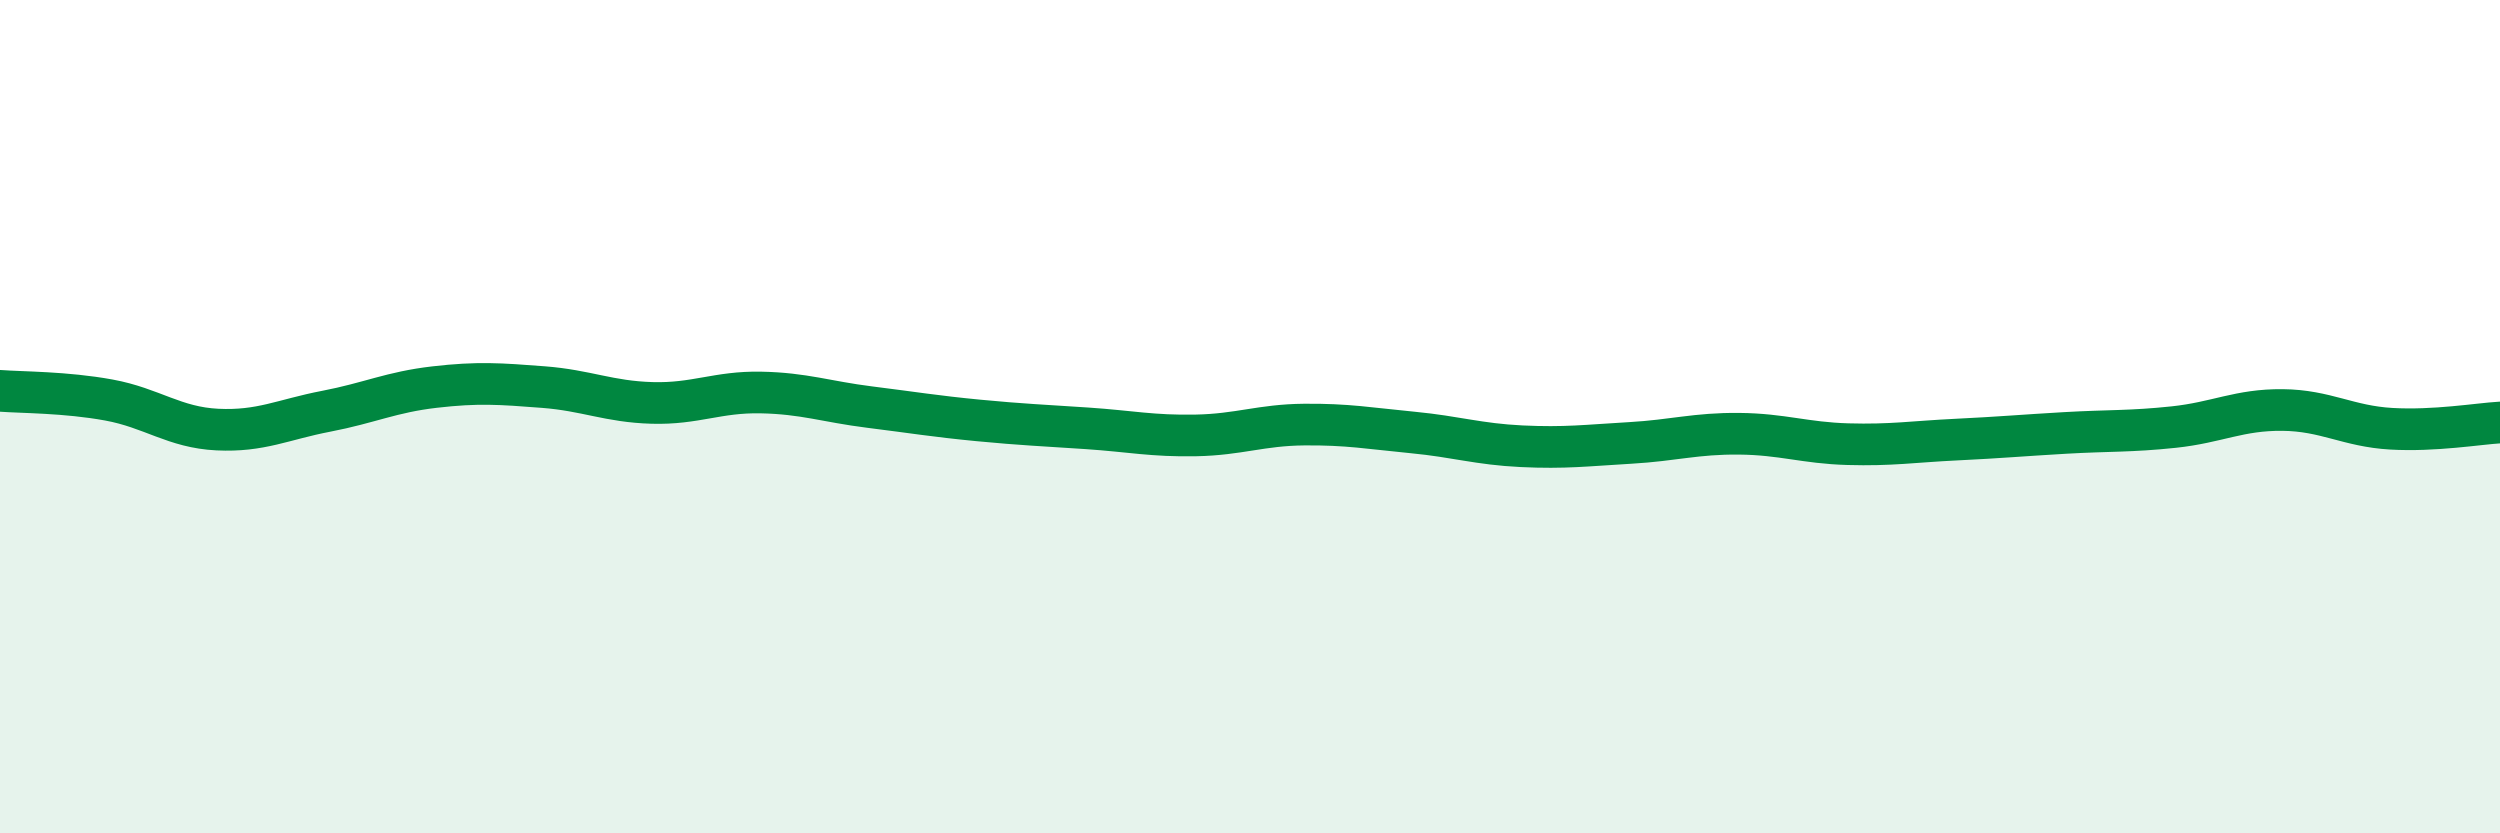 
    <svg width="60" height="20" viewBox="0 0 60 20" xmlns="http://www.w3.org/2000/svg">
      <path
        d="M 0,9.38 C 0.52,9.42 1.57,9.41 2.61,9.6 C 3.65,9.79 4.18,10.26 5.22,10.31 C 6.26,10.36 6.79,10.07 7.83,9.87 C 8.87,9.67 9.39,9.41 10.43,9.29 C 11.47,9.17 12,9.21 13.04,9.29 C 14.08,9.37 14.61,9.64 15.65,9.67 C 16.69,9.7 17.22,9.4 18.26,9.42 C 19.3,9.44 19.83,9.64 20.87,9.77 C 21.91,9.9 22.44,9.99 23.48,10.09 C 24.52,10.19 25.05,10.21 26.09,10.28 C 27.13,10.35 27.66,10.47 28.7,10.45 C 29.74,10.43 30.26,10.2 31.3,10.19 C 32.34,10.18 32.87,10.28 33.91,10.38 C 34.95,10.48 35.48,10.66 36.52,10.71 C 37.56,10.76 38.09,10.69 39.13,10.63 C 40.17,10.57 40.7,10.4 41.74,10.41 C 42.78,10.42 43.31,10.63 44.35,10.66 C 45.39,10.69 45.92,10.6 46.96,10.55 C 48,10.5 48.53,10.45 49.57,10.39 C 50.61,10.33 51.13,10.36 52.17,10.25 C 53.21,10.14 53.74,9.83 54.78,9.84 C 55.82,9.85 56.35,10.23 57.39,10.29 C 58.43,10.35 59.48,10.17 60,10.14L60 20L0 20Z"
        fill="#008740"
        opacity="0.1"
        stroke-linecap="round"
        stroke-linejoin="round"
      />
      <path
        d="M 0,9.38 C 0.52,9.42 1.57,9.41 2.61,9.6 C 3.65,9.79 4.18,10.26 5.22,10.31 C 6.26,10.36 6.79,10.07 7.83,9.87 C 8.87,9.67 9.39,9.41 10.43,9.29 C 11.47,9.17 12,9.21 13.04,9.29 C 14.08,9.37 14.61,9.64 15.65,9.67 C 16.69,9.7 17.22,9.4 18.26,9.42 C 19.3,9.44 19.83,9.64 20.87,9.77 C 21.91,9.9 22.44,9.99 23.48,10.09 C 24.52,10.19 25.05,10.21 26.09,10.28 C 27.13,10.35 27.66,10.47 28.7,10.45 C 29.74,10.43 30.26,10.2 31.3,10.19 C 32.34,10.18 32.87,10.28 33.91,10.38 C 34.95,10.48 35.48,10.66 36.52,10.71 C 37.56,10.76 38.09,10.69 39.13,10.63 C 40.17,10.57 40.7,10.4 41.74,10.41 C 42.78,10.42 43.31,10.63 44.35,10.66 C 45.39,10.69 45.92,10.6 46.96,10.55 C 48,10.5 48.53,10.45 49.57,10.39 C 50.61,10.33 51.13,10.36 52.17,10.25 C 53.21,10.14 53.74,9.83 54.78,9.84 C 55.82,9.85 56.35,10.23 57.39,10.29 C 58.43,10.35 59.48,10.17 60,10.14"
        stroke="#008740"
        stroke-width="1"
        fill="none"
        stroke-linecap="round"
        stroke-linejoin="round"
      />
    </svg>
  